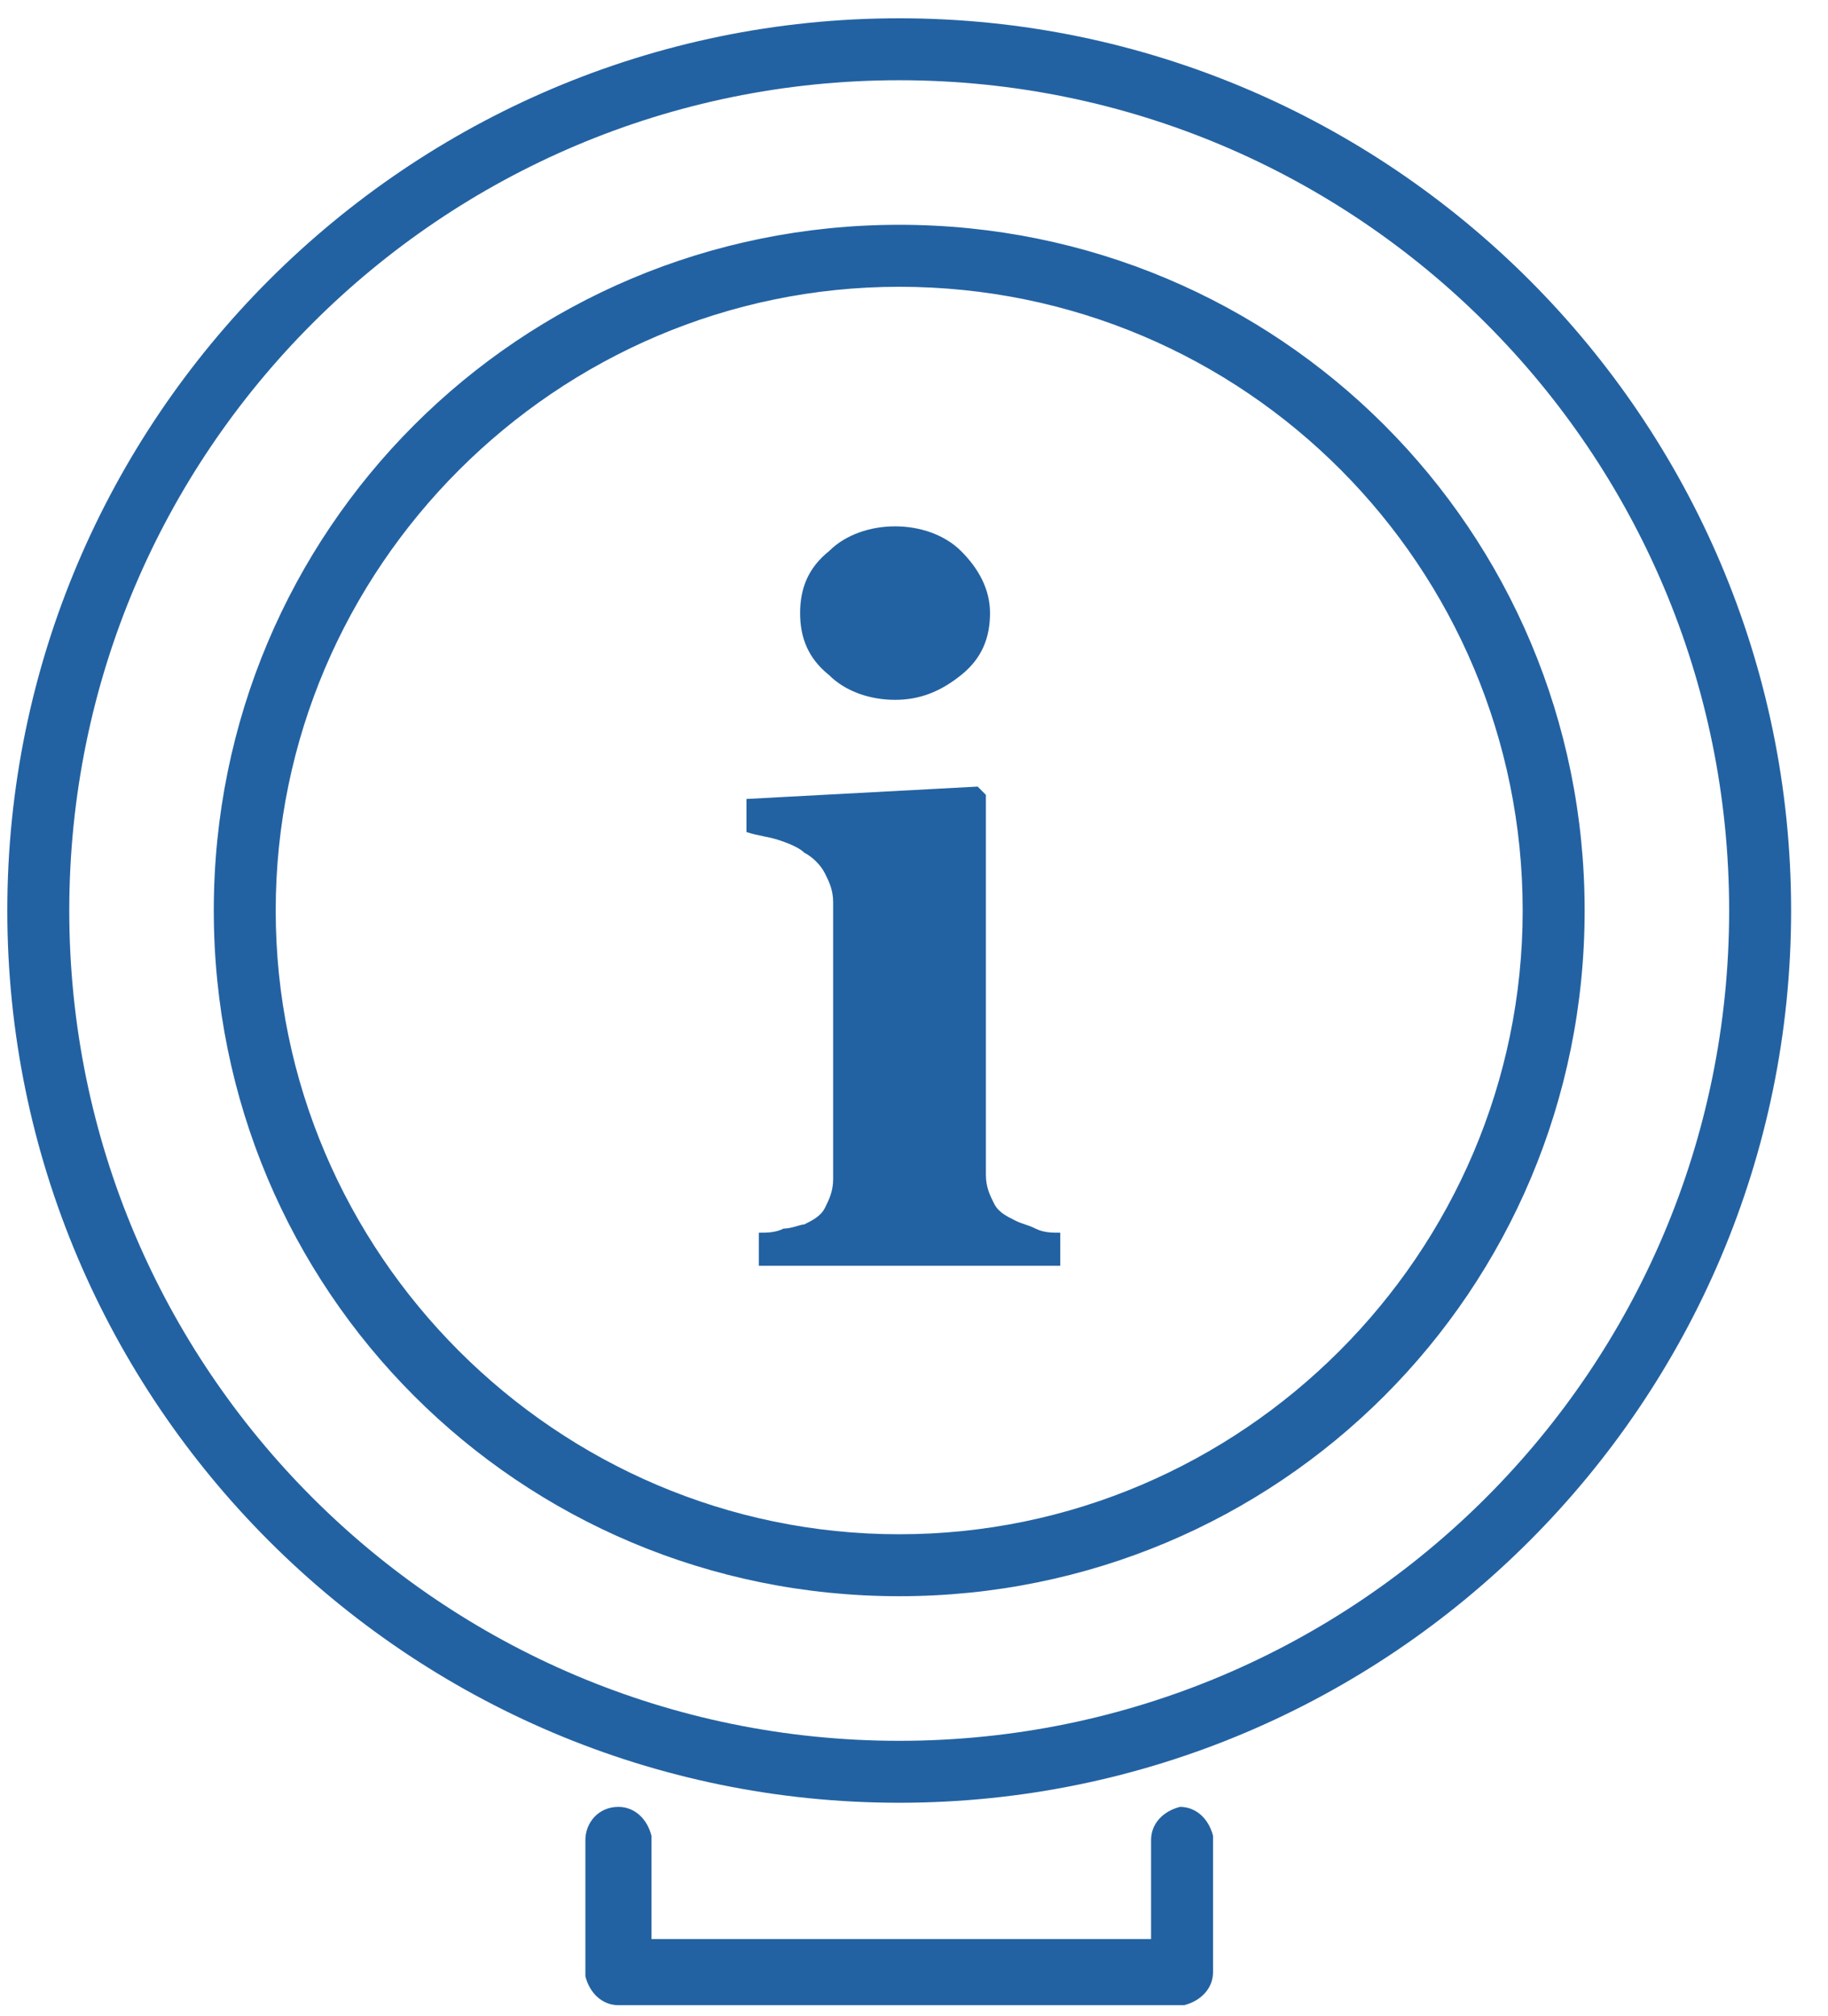 <svg width="39" height="43" viewBox="0 0 39 43" fill="none" xmlns="http://www.w3.org/2000/svg">
<path fill-rule="evenodd" clip-rule="evenodd" d="M25.175 38.534C25.527 38.534 25.791 38.798 25.88 39.151V39.239V42.058C25.88 42.41 25.615 42.674 25.263 42.763H25.175H13.194C12.842 42.763 12.577 42.498 12.489 42.146V42.058V39.239C12.489 38.886 12.754 38.534 13.194 38.534C13.546 38.534 13.811 38.798 13.899 39.151V39.239V41.353H24.558V39.239C24.558 38.886 24.822 38.622 25.175 38.534ZM19.184 0.39C29.668 0.39 38.213 8.935 38.213 19.418C38.213 29.901 29.668 38.446 19.184 38.446C8.701 38.446 0.156 29.901 0.156 19.418C0.156 8.935 8.701 0.39 19.184 0.39ZM19.184 1.711C9.406 1.711 1.478 9.639 1.478 19.418C1.478 29.196 9.406 37.125 19.184 37.125C28.963 37.125 36.891 29.196 36.891 19.418C36.891 9.639 28.963 1.711 19.184 1.711ZM19.184 4.794C27.289 4.794 33.808 11.313 33.808 19.418C33.808 27.522 27.289 34.041 19.184 34.041C11.08 34.041 4.561 27.522 4.561 19.418C4.561 11.313 11.08 4.794 19.184 4.794ZM19.184 6.116C11.873 6.116 5.882 12.106 5.882 19.418C5.882 26.73 11.873 32.72 19.184 32.72C26.496 32.72 32.486 26.73 32.486 19.418C32.486 12.106 26.584 6.116 19.184 6.116ZM20.858 16.775L21.034 16.951V25.056C21.034 25.32 21.122 25.496 21.211 25.672C21.299 25.849 21.475 25.937 21.651 26.025C21.827 26.113 21.915 26.113 22.091 26.201C22.268 26.289 22.444 26.289 22.62 26.289V26.994H16.189V26.289C16.365 26.289 16.542 26.289 16.718 26.201C16.894 26.201 17.07 26.113 17.158 26.113C17.334 26.025 17.511 25.937 17.599 25.761C17.687 25.584 17.775 25.408 17.775 25.144V19.242C17.775 18.977 17.687 18.801 17.599 18.625C17.511 18.449 17.334 18.273 17.158 18.184C17.07 18.096 16.894 18.008 16.63 17.92C16.365 17.832 16.189 17.832 15.925 17.744V17.039L20.858 16.775ZM19.096 11.225C19.625 11.225 20.153 11.401 20.506 11.754C20.858 12.106 21.122 12.546 21.122 13.075C21.122 13.604 20.946 14.044 20.506 14.396C20.065 14.749 19.625 14.925 19.096 14.925C18.568 14.925 18.039 14.749 17.687 14.396C17.246 14.044 17.07 13.604 17.07 13.075C17.07 12.546 17.246 12.106 17.687 11.754C18.039 11.401 18.568 11.225 19.096 11.225Z" fill="#2362A2"/>
</svg>
